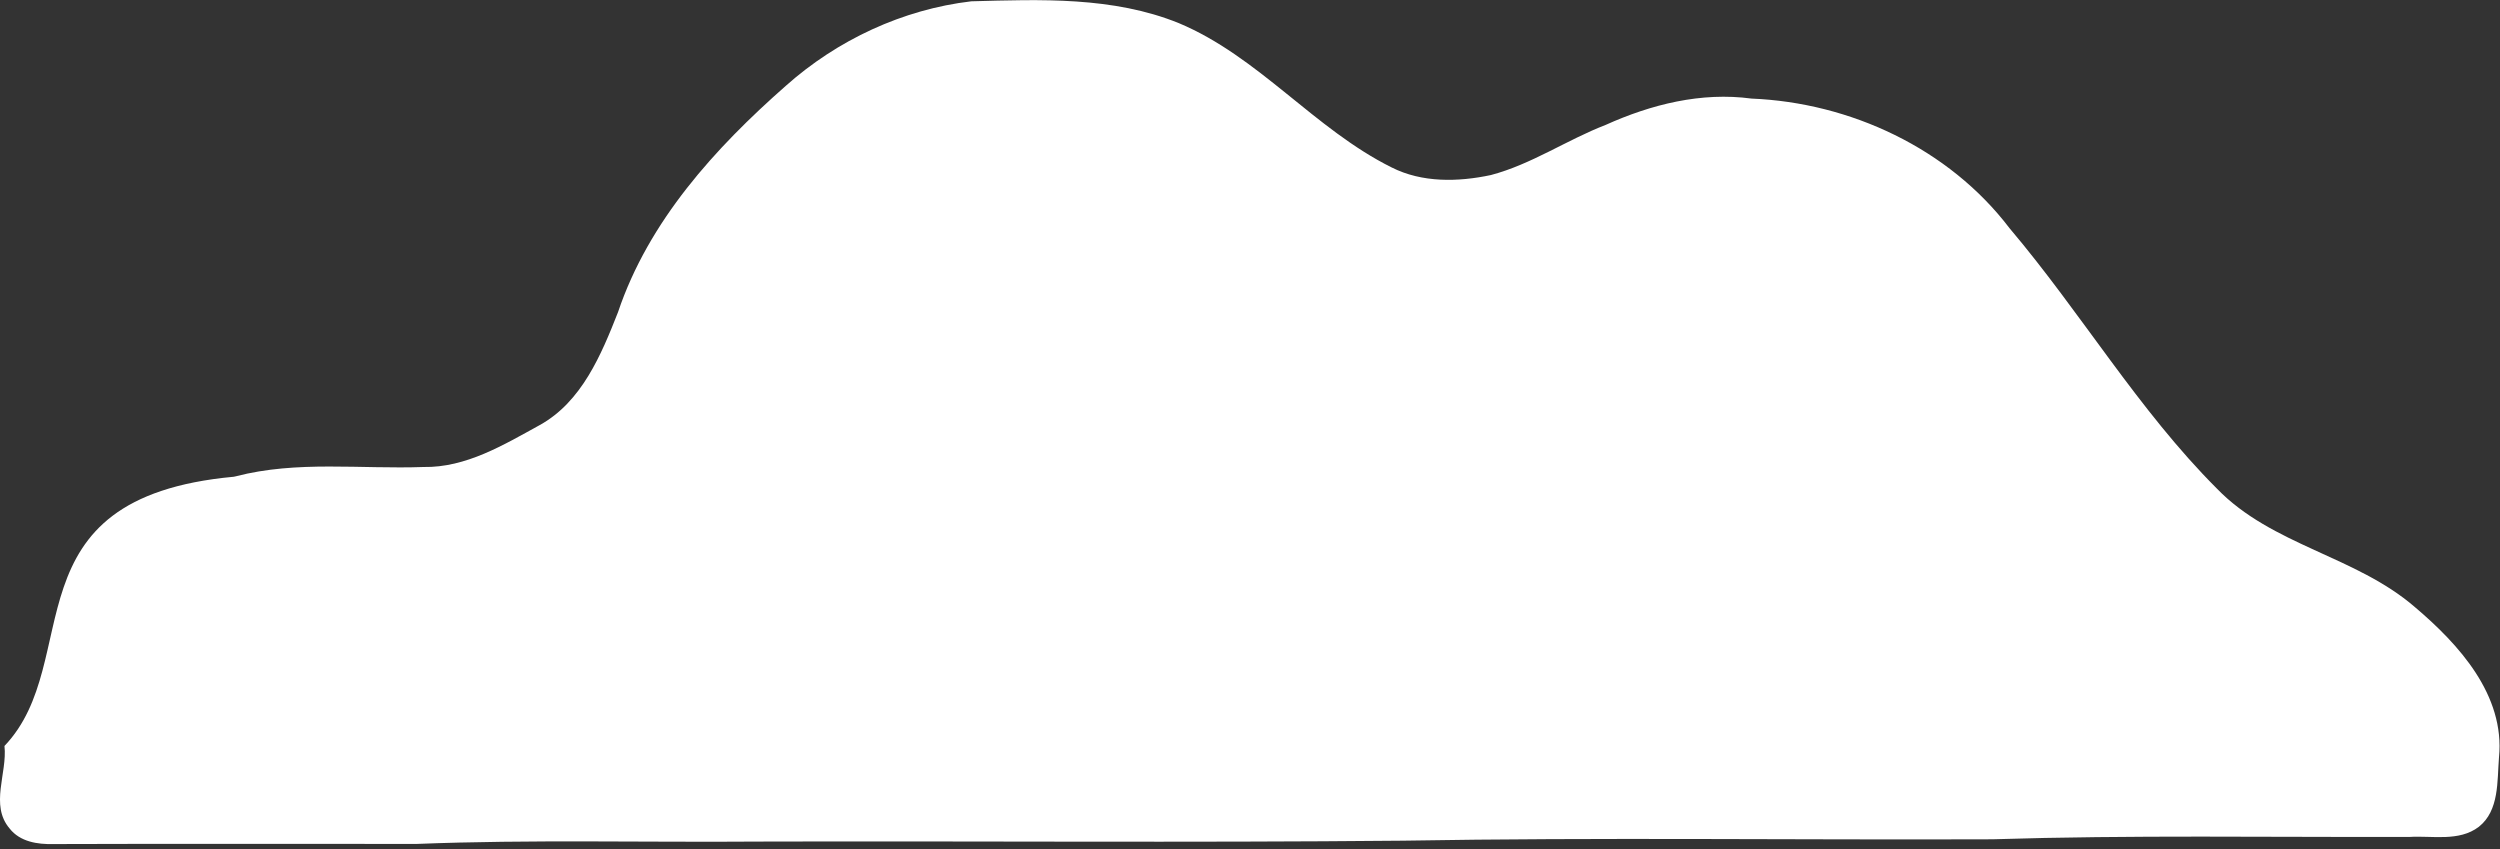 <svg width="365" height="124" viewBox="0 0 365 124" fill="none" xmlns="http://www.w3.org/2000/svg">
<rect x="0" y="0" width="365" height="124" fill="#333333" stroke="none"/>
<path d="M114.712 12.545C122.252 5.823 131.802 1.372 141.812 0.191C151.932 -0.082 162.492 -0.516 172.092 3.37C183.782 8.266 191.892 18.834 203.182 24.446C207.632 26.697 212.892 26.576 217.672 25.556C223.592 23.992 228.732 20.439 234.422 18.238C241.082 15.24 248.392 13.403 255.722 14.393C270.132 14.978 284.532 21.67 293.392 33.318C303.862 45.683 312.182 59.845 323.672 71.341C331.702 79.638 343.942 81.163 352.582 88.642C358.982 94.062 365.752 101.481 364.852 110.586C364.572 114.018 364.922 118.338 361.902 120.72C359.002 122.921 355.112 121.982 351.772 122.194C331.462 122.244 311.152 121.901 290.862 122.537C262.172 122.648 233.472 122.244 204.792 122.739C173.472 123.042 142.142 122.779 110.822 122.87C94.162 123.001 77.492 122.557 60.842 123.213C43.162 123.213 25.482 123.173 7.802 123.233C5.482 123.294 2.922 122.9 1.412 120.972C-1.518 117.551 1.092 112.877 0.652 108.91C12.532 96.465 0.652 72.697 34.132 69.605L34.412 69.545C43.372 67.213 52.692 68.515 61.832 68.182C68.032 68.293 73.542 64.952 78.812 62.055C84.932 58.664 87.782 51.8 90.232 45.572C94.702 32.269 104.402 21.62 114.712 12.545Z" fill="white"/>
</svg>
